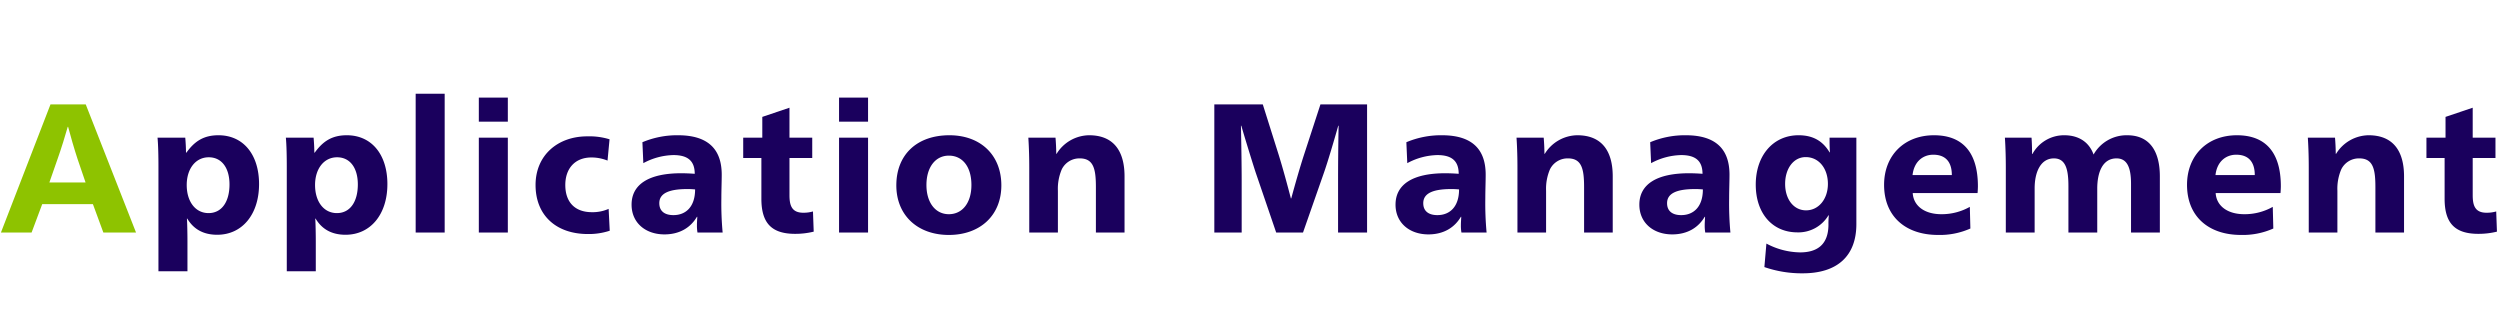 <svg xmlns="http://www.w3.org/2000/svg" width="817" height="107" viewBox="0 0 817 107"><defs><style>.a{fill:none;}.b{fill:#1a005d;}.c{fill:#8ec300;}</style></defs><g transform="translate(-140 -524)"><rect class="a" width="817" height="107" transform="translate(140 524)"/><path class="b" d="M51.78,12.66h9.48V2.82c0-1.8-.06-6.18-.18-7.38h.12C63.24-1.14,66.42.72,70.98.72,79.2.72,84.66-6,84.66-15.84c0-9.66-5.16-15.96-13.26-15.96-4.74,0-7.74,1.86-10.5,5.7h-.12c0-1.56-.12-3.66-.24-4.92H51.48c.24,2.58.3,6.24.3,9.48ZM68.16-6.36c-4.32,0-7.14-3.78-7.14-9.18,0-5.28,2.88-9.06,7.2-9.06,4.2,0,6.78,3.42,6.78,8.88C75-10.08,72.48-6.36,68.16-6.36ZM93.72,12.66h9.48V2.82c0-1.8-.06-6.18-.18-7.38h.12c2.04,3.42,5.22,5.28,9.78,5.28C121.14.72,126.6-6,126.6-15.84c0-9.66-5.16-15.96-13.26-15.96-4.74,0-7.74,1.86-10.5,5.7h-.12c0-1.56-.12-3.66-.24-4.92H93.42c.24,2.58.3,6.24.3,9.48ZM110.1-6.36c-4.32,0-7.14-3.78-7.14-9.18,0-5.28,2.88-9.06,7.2-9.06,4.2,0,6.78,3.42,6.78,8.88C116.94-10.08,114.42-6.36,110.1-6.36ZM135.84,0h9.48V-45.36h-9.48Zm20.64-36.24h9.48V-44.1h-9.48Zm0,36.24h9.48V-31.02h-9.48Zm35.64.48A21.684,21.684,0,0,0,199.26-.6l-.36-7.14a12.852,12.852,0,0,1-5.46,1.08c-5.7,0-8.7-3.42-8.7-8.88,0-5.4,3.18-9,8.52-9a14.026,14.026,0,0,1,5.28,1.02l.66-6.96a22.562,22.562,0,0,0-7.32-.96c-9.54,0-16.86,6.12-16.86,15.9C175.02-5.64,181.74.48,192.12.48ZM217.14.6c5.04,0,8.58-2.28,10.62-5.76h.12c-.06,1.08-.12,2.04-.12,2.7A13.31,13.31,0,0,0,227.94,0h8.22a103.057,103.057,0,0,1-.42-11.1c0-2.52.12-5.82.12-7.8,0-8.16-4.26-12.9-14.28-12.9a29.193,29.193,0,0,0-11.64,2.28l.3,6.84a21.517,21.517,0,0,1,9.84-2.64c4.56,0,6.96,1.8,6.96,6.12-1.5-.12-3.18-.18-4.44-.18-10.32,0-16.2,3.48-16.2,10.26C206.4-3.18,210.96.6,217.14.6Zm2.94-6.3c-2.82,0-4.62-1.26-4.62-3.9,0-3.3,3.3-4.62,9.24-4.62.9,0,1.74.06,2.46.12C227.16-8.46,224.16-5.7,220.08-5.7ZM259.86.42a25.022,25.022,0,0,0,6.06-.72l-.24-6.6a11.008,11.008,0,0,1-3.18.42c-3.84,0-4.5-2.52-4.5-5.76V-24.36h7.44v-6.66H258V-40.8l-8.88,3v6.78h-6.24v6.66h5.94v13.32C248.82-3.06,252.18.42,259.86.42ZM274.2-36.24h9.48V-44.1H274.2ZM274.2,0h9.48V-31.02H274.2Zm35.88.78c10.26,0,17.16-6.42,17.16-16.2,0-9.96-6.84-16.38-16.98-16.38-10.56,0-17.34,6.3-17.34,16.38C292.92-5.7,299.82.78,310.08.78Zm0-6.78c-4.38,0-7.32-3.78-7.32-9.54,0-5.82,2.94-9.6,7.32-9.6,4.5,0,7.38,3.66,7.38,9.6C317.46-9.72,314.52-6,310.08-6Zm26.28,6h9.36V-13.68a16.048,16.048,0,0,1,1.26-6.96,6.4,6.4,0,0,1,5.88-3.6c4.56,0,5.28,3.54,5.28,9.42V0h9.36V-18.36c0-8.4-3.66-13.44-11.58-13.44a12.66,12.66,0,0,0-10.62,6.06h-.12c0-1.62-.12-3.96-.24-5.28h-8.88c.24,3.72.3,7.02.3,9.84Zm60.48,0h8.94V-16.8c0-5.16-.12-12.48-.24-18.12h.12c1.08,3.78,4.14,13.68,4.8,15.6L417.06,0h8.76l6.78-19.38c1.26-3.54,3.42-10.86,4.74-15.54h.12c-.12,5.64-.18,12.96-.18,18.12V0h9.48V-41.88H431.52l-5.4,16.56c-1.38,4.26-2.88,9.54-4.14,14.16h-.12c-1.2-4.62-2.64-9.9-3.96-14.16l-5.22-16.56H396.84ZM466.8.6c5.04,0,8.58-2.28,10.62-5.76h.12c-.06,1.08-.12,2.04-.12,2.7A13.31,13.31,0,0,0,477.6,0h8.22a103.062,103.062,0,0,1-.42-11.1c0-2.52.12-5.82.12-7.8,0-8.16-4.26-12.9-14.28-12.9a29.193,29.193,0,0,0-11.64,2.28l.3,6.84a21.517,21.517,0,0,1,9.84-2.64c4.56,0,6.96,1.8,6.96,6.12-1.5-.12-3.18-.18-4.44-.18-10.32,0-16.2,3.48-16.2,10.26C456.06-3.18,460.62.6,466.8.6Zm2.94-6.3c-2.82,0-4.62-1.26-4.62-3.9,0-3.3,3.3-4.62,9.24-4.62.9,0,1.74.06,2.46.12C476.82-8.46,473.82-5.7,469.74-5.7ZM495.9,0h9.36V-13.68a16.048,16.048,0,0,1,1.26-6.96,6.4,6.4,0,0,1,5.88-3.6c4.56,0,5.28,3.54,5.28,9.42V0h9.36V-18.36c0-8.4-3.66-13.44-11.58-13.44a12.66,12.66,0,0,0-10.62,6.06h-.12c0-1.62-.12-3.96-.24-5.28H495.6c.24,3.72.3,7.02.3,9.84Zm50.58.6c5.04,0,8.58-2.28,10.62-5.76h.12c-.06,1.08-.12,2.04-.12,2.7A13.31,13.31,0,0,0,557.28,0h8.22a103.062,103.062,0,0,1-.42-11.1c0-2.52.12-5.82.12-7.8,0-8.16-4.26-12.9-14.28-12.9a29.192,29.192,0,0,0-11.64,2.28l.3,6.84a21.517,21.517,0,0,1,9.84-2.64c4.56,0,6.96,1.8,6.96,6.12-1.5-.12-3.18-.18-4.44-.18-10.32,0-16.2,3.48-16.2,10.26C535.74-3.18,540.3.6,546.48.6Zm2.94-6.3c-2.82,0-4.62-1.26-4.62-3.9,0-3.3,3.3-4.62,9.24-4.62.9,0,1.74.06,2.46.12C556.5-8.46,553.5-5.7,549.42-5.7Zm39.72,19.02c11.28,0,17.52-5.64,17.52-16.08V-31.02H597.9c0,1.56,0,2.88.12,4.8h-.12c-2.16-3.6-5.28-5.58-10.14-5.58-8.28,0-13.98,6.6-13.98,16.14,0,9.36,5.4,15.6,13.62,15.6a11.432,11.432,0,0,0,10.14-5.58h.12a27.7,27.7,0,0,0-.12,3c0,6.72-3.84,9.12-9.24,9.12A24.047,24.047,0,0,1,577.26,3.6l-.66,7.68A37.373,37.373,0,0,0,589.14,13.32Zm1.08-20.58c-4.08,0-6.84-3.66-6.84-8.64,0-5.04,2.76-8.76,6.72-8.76,4.32,0,7.26,3.72,7.26,8.76C597.36-10.98,594.36-7.26,590.22-7.26ZM633.36.78a24.473,24.473,0,0,0,10.56-2.1l-.18-7.08a18.688,18.688,0,0,1-9.3,2.4c-5.64,0-9.12-2.82-9.36-6.9h21.18c.06-.42.12-1.74.12-2.22,0-11.28-5.16-16.68-14.34-16.68-9.78,0-16.32,6.66-16.32,16.2C615.72-5.22,622.8.78,633.36.78Zm-8.34-19.56c.48-4.38,3.36-6.66,6.78-6.66,3.72,0,6.06,2.04,6.06,6.66ZM655.5,0h9.42V-14.46c0-5.34,1.98-9.78,6.3-9.78,3.9,0,4.74,3.72,4.74,9.06V0h9.42V-14.34c0-5.34,1.74-9.9,6.3-9.9,3.3,0,4.74,2.7,4.74,8.28V0h9.42V-18.36c0-8.1-3.24-13.44-10.68-13.44a12.373,12.373,0,0,0-10.98,6.3c-1.5-4.14-4.92-6.3-9.6-6.3a11.764,11.764,0,0,0-10.38,6.12h-.12c0-1.62-.06-4.08-.18-5.34h-8.7c.24,3.72.3,7.08.3,9.84Zm76.86.78a24.473,24.473,0,0,0,10.56-2.1l-.18-7.08a18.688,18.688,0,0,1-9.3,2.4c-5.64,0-9.12-2.82-9.36-6.9h21.18c.06-.42.12-1.74.12-2.22,0-11.28-5.16-16.68-14.34-16.68-9.78,0-16.32,6.66-16.32,16.2C714.72-5.22,721.8.78,732.36.78Zm-8.34-19.56c.48-4.38,3.36-6.66,6.78-6.66,3.72,0,6.06,2.04,6.06,6.66ZM754.5,0h9.36V-13.68a16.048,16.048,0,0,1,1.26-6.96,6.4,6.4,0,0,1,5.88-3.6c4.56,0,5.28,3.54,5.28,9.42V0h9.36V-18.36c0-8.4-3.66-13.44-11.58-13.44a12.66,12.66,0,0,0-10.62,6.06h-.12c0-1.62-.12-3.96-.24-5.28H754.2c.24,3.72.3,7.02.3,9.84Zm55.44.42A25.021,25.021,0,0,0,816-.3l-.24-6.6a11.008,11.008,0,0,1-3.18.42c-3.84,0-4.5-2.52-4.5-5.76V-24.36h7.44v-6.66h-7.44V-40.8l-8.88,3v6.78h-6.24v6.66h5.94v13.32C798.9-3.06,802.26.42,809.94.42Z" transform="translate(140 600)"/><path class="c" d="M.3,0H10.32L13.8-9.3H30.36L33.78,0H44.46L28.02-41.88H16.5ZM16.14-16.38l2.7-7.74c1.02-2.82,2.7-8.22,3.3-10.44h.12c.54,2.16,2.1,7.56,3.06,10.44l2.64,7.74Z" transform="translate(140 600)"/></g></svg>